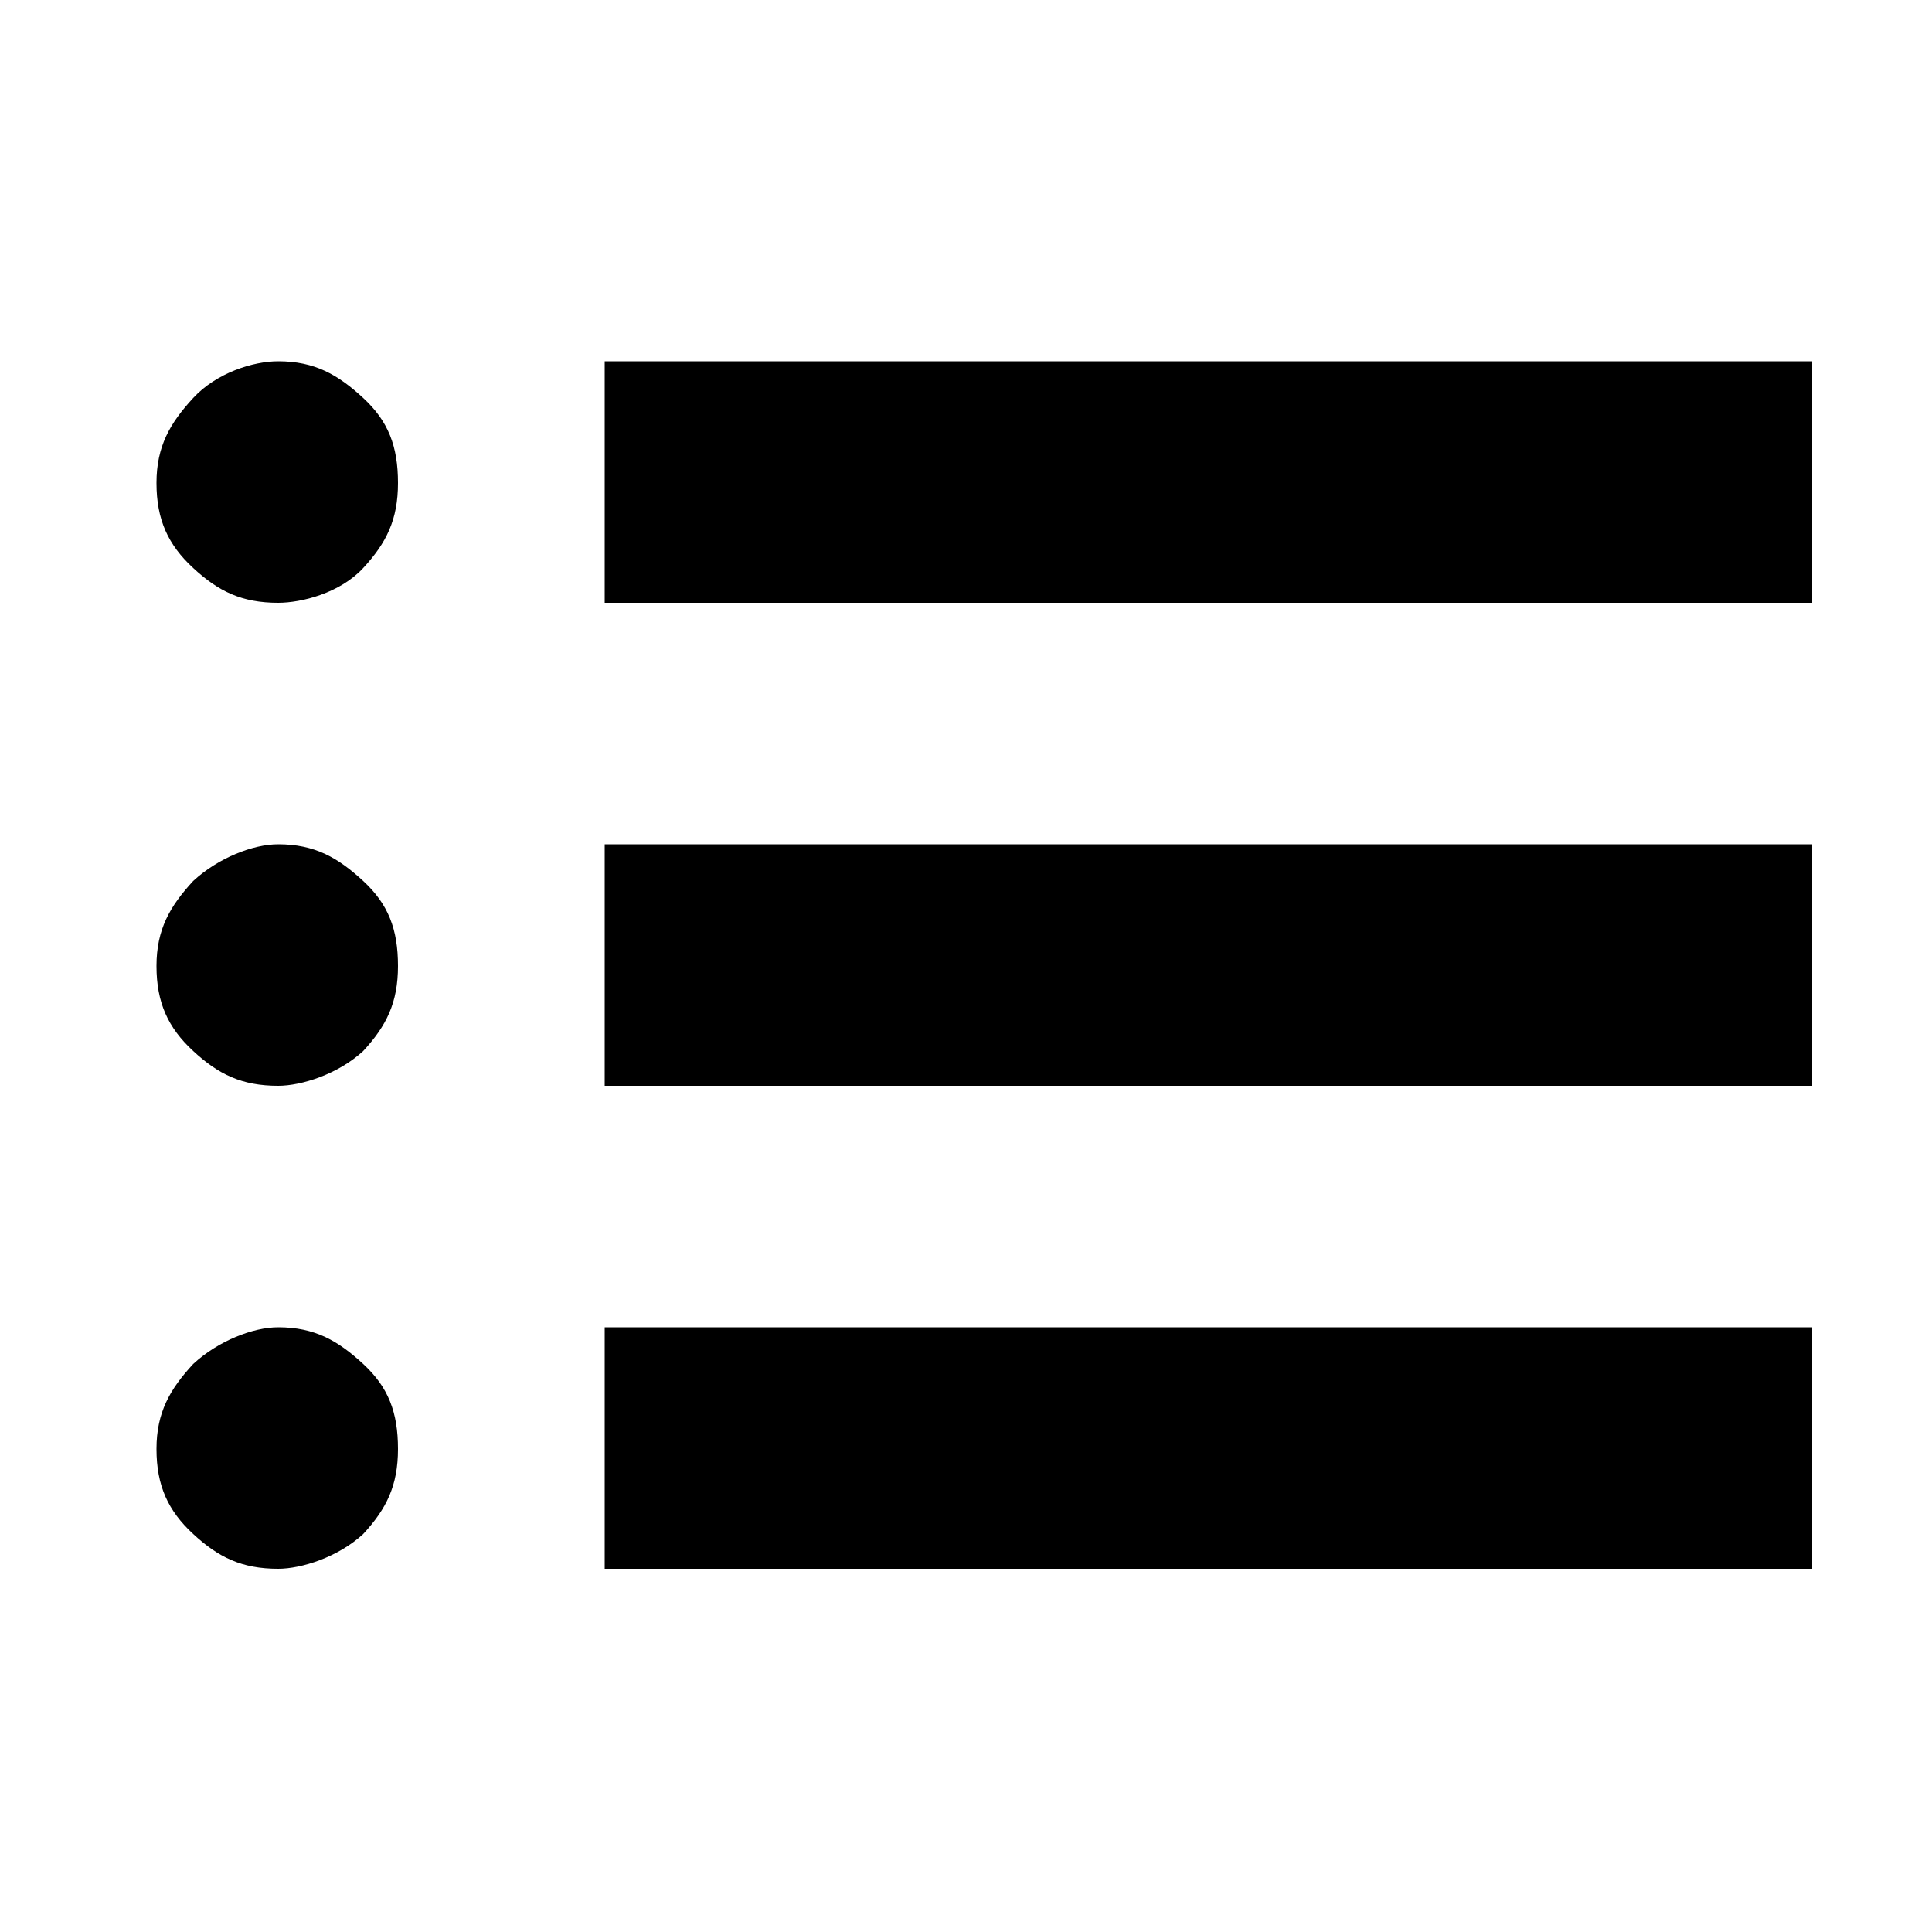 <svg xmlns="http://www.w3.org/2000/svg" viewBox="0 0 1000 1000"><path d="M313 187h625v125H313V187zm0 375V437h625v125H313zm0 250V687h625v125H313zM144 687c19 0 31 7 44 19s18 25 18 44-6 31-18 44c-13 12-32 18-44 18-19 0-31-6-44-18s-19-25-19-44 7-31 19-44c13-12 31-19 44-19zm0-500c19 0 31 7 44 19s18 25 18 44-6 31-18 44-32 18-44 18c-19 0-31-6-44-18s-19-25-19-44 7-31 19-44 31-19 44-19zm0 250c19 0 31 7 44 19s18 25 18 44-6 31-18 44c-13 12-32 18-44 18-19 0-31-6-44-18s-19-25-19-44 7-31 19-44c13-12 31-19 44-19z"/></svg>